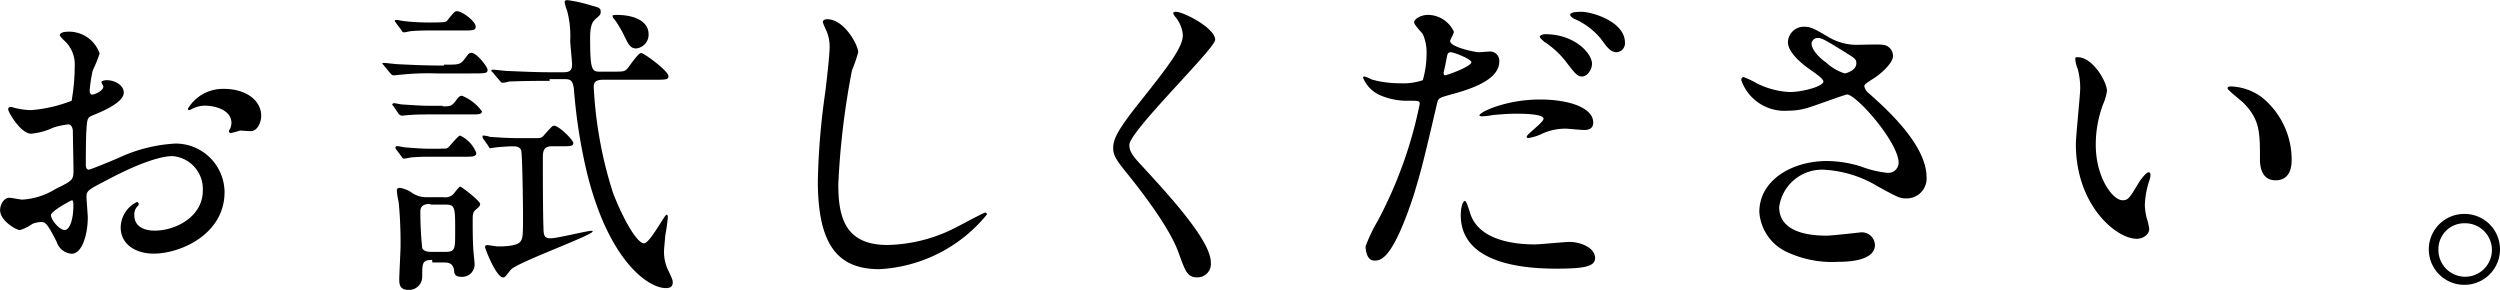 <svg xmlns="http://www.w3.org/2000/svg" viewBox="0 0 192.96 22.368"><g transform="translate(-0.144 -76.14)"><path d="M1034.852,10.2c0,.816-1.872,1.536-2.448,1.776-.336.144-.384.24-.432,1.1-.048.528-.048,2.544-.048,2.64,0,.144,0,.432.24.432.1,0,2.112-.816,2.5-1.008a11.911,11.911,0,0,1,4.176-1.008,3.781,3.781,0,0,1,3.792,3.744c0,3.264-3.408,4.752-5.472,4.752-1.392,0-2.544-.72-2.544-2.016a2.222,2.222,0,0,1,1.248-1.968.153.153,0,0,1,.144.144.249.249,0,0,1-.1.192.889.889,0,0,0-.24.672c0,1.2,1.344,1.2,1.584,1.2,1.632,0,3.7-1.1,3.7-3.072A2.537,2.537,0,0,0,1038.6,15.1c-.672,0-2.208.336-5.088,1.872-1.392.72-1.536.816-1.536,1.248,0,.288.1,1.392.1,1.632,0,1.152-.384,2.784-1.248,2.784a1.309,1.309,0,0,1-1.152-.912c-.768-1.536-.912-1.536-1.248-1.536a1.994,1.994,0,0,0-.624.144,3.6,3.6,0,0,1-.96.48c-.288,0-1.536-.72-1.536-1.536,0-.432.288-.96.72-.96.144,0,.864.144,1.008.144a5.551,5.551,0,0,0,2.544-.816c1.248-.624,1.392-.672,1.392-1.392,0-.576-.048-2.64-.048-3.072,0-.192-.1-.528-.336-.528a6.018,6.018,0,0,0-1.152.24,5.2,5.2,0,0,1-1.728.48c-.816,0-1.776-1.68-1.776-1.872a.176.176,0,0,1,.192-.192c.1,0,.384.1.432.1a5.379,5.379,0,0,0,1.152.144,11.092,11.092,0,0,0,3.12-.72,16,16,0,0,0,.24-2.688,2.475,2.475,0,0,0-.816-1.968,2.406,2.406,0,0,1-.336-.384c0-.24.384-.288.528-.288a2.488,2.488,0,0,1,2.544,1.68,10.448,10.448,0,0,1-.528,1.3,10.157,10.157,0,0,0-.24,1.584c0,.1.048.288.192.288.192,0,.864-.288.864-.624,0-.048-.144-.288-.144-.336a.1.1,0,0,1,.1-.1C1033.7,9.1,1034.852,9.436,1034.852,10.2Zm-5.616,9.456c0,.384.672,1.152,1.056,1.152.336,0,.672-.672.672-1.92,0-.1,0-.336-.1-.384C1030.82,18.508,1029.236,19.324,1029.236,19.66Zm16.224-7.68c0,.528-.288,1.2-.816,1.2-.144,0-.72-.048-.816-.048a5.433,5.433,0,0,1-.72.192.153.153,0,0,1-.144-.144.7.7,0,0,1,.1-.192,1.4,1.4,0,0,0,.1-.432c0-1.008-1.248-1.344-2.064-1.344a2.185,2.185,0,0,0-.96.24.811.811,0,0,1-.24.1.1.1,0,0,1-.1-.1,3.132,3.132,0,0,1,2.64-1.536C1044.308,9.868,1045.46,10.828,1045.46,11.98Z" transform="translate(-1025.156 73.088)"/><path d="M1091.552,5.392c1.152,0,1.248,0,1.584-.432.288-.384.336-.48.528-.48.432,0,1.248,1.1,1.248,1.3,0,.288-.144.288-1.3.288h-2.64a20.074,20.074,0,0,0-2.784.1c-.1,0-.432.048-.528.048s-.144-.048-.24-.144l-.48-.576c-.1-.144-.144-.144-.144-.192s.048-.048.1-.048c.192,0,.96.1,1.1.1,1.008.048,2.112.1,3.072.1h.48Zm-.1,3.216c.576,0,.672,0,1.008-.432.24-.336.336-.384.48-.384a3.522,3.522,0,0,1,1.536,1.2c0,.24-.288.24-.816.24h-3.216c-.528,0-1.008,0-1.584.048-.1,0-.528.048-.576.048a.408.408,0,0,1-.24-.144l-.384-.576c-.1-.1-.1-.1-.1-.144s.048-.1.144-.1.528.1.624.1c.816.048,1.392.1,2.112.1h1.008Zm-.432-6.48c.672,0,.72-.048.816-.192.48-.576.528-.672.72-.672.384,0,1.44.768,1.44,1.2,0,.288-.288.288-.816.288h-2.544c-.48,0-1.008,0-1.584.048-.1,0-.528.1-.576.1a.214.214,0,0,1-.192-.144l-.432-.576-.1-.144a.094.094,0,0,1,.1-.1c.144,0,.576.1.672.1a17.938,17.938,0,0,0,2.112.1h.384Zm.288,9.744c.432,0,.48,0,.624-.144s.72-.864.864-.864a2.46,2.46,0,0,1,1.248,1.344c0,.288-.336.288-.816.288h-2.544c-.432,0-1.056,0-1.584.048-.1,0-.528.1-.624.1s-.144-.048-.192-.144l-.432-.576a.176.176,0,0,1-.048-.144c0-.1.1-.1.144-.1.1,0,.576.1.672.1,1.248.1,1.584.1,2.016.1h.672Zm-.672,8.592c-.768,0-.768.24-.768,1.3a1.01,1.01,0,0,1-1.1,1.008c-.672,0-.672-.528-.672-.816,0-.384.1-2.16.1-2.544a32.381,32.381,0,0,0-.144-3.408,6.005,6.005,0,0,1-.144-.912c0-.144.1-.192.24-.192a2.228,2.228,0,0,1,.864.336,1.972,1.972,0,0,0,1.248.384h1.248a.918.918,0,0,0,.72-.192c.1-.1.48-.624.576-.624s1.536,1.1,1.536,1.344c0,.144-.1.24-.336.432s-.24.432-.24.768c0,.672,0,1.584.048,2.256,0,.192.1,1.008.1,1.2a.959.959,0,0,1-1.056.96c-.48,0-.528-.288-.528-.528-.1-.528-.432-.576-.768-.576h-.912Zm-.144-4.32c-.24,0-.768,0-.768.576a27.293,27.293,0,0,0,.144,2.832c.144.288.528.288.72.288h1.056c.768,0,.768-.192.768-1.584,0-1.872,0-2.064-.768-2.064H1090.5Zm4.08-5.04a.289.289,0,0,1-.048-.192c0-.048,0-.048.048-.048a1.727,1.727,0,0,1,.528.1c.576.048,1.632.1,2.208.1h1.152c.528,0,.624,0,.816-.24.48-.528.624-.72.768-.72.384,0,1.488,1.1,1.488,1.344s-.288.24-.816.24h-.768c-.528,0-.768.144-.768.816,0,1.248,0,4.368.048,5.472,0,.72.144.816.576.816.48,0,2.784-.576,3.12-.576.048,0,.1,0,.1.048,0,.288-5.712,2.352-6.288,2.928-.1.1-.384.48-.48.576a.371.371,0,0,1-.144.048c-.528,0-1.392-2.208-1.392-2.352s.1-.144.192-.144c.144,0,.672.1.768.1.432,0,1.488,0,1.776-.384.192-.288.192-.48.192-2.208,0-.48-.048-4.56-.144-4.848-.144-.288-.48-.288-.672-.288s-1.056.048-1.392.1c-.048,0-.288.048-.336.048s-.1-.1-.144-.192Zm5.136-4.464c-2.16,0-2.88.048-3.12.048a2.042,2.042,0,0,1-.528.1c-.1,0-.144-.1-.24-.192l-.48-.576-.144-.144a.1.1,0,0,1,.1-.1c.192,0,.96.1,1.1.1,1.2.048,2.208.1,3.36.1h.96c.336,0,.72,0,.72-.576,0-.288-.144-1.584-.144-1.872a7.509,7.509,0,0,0-.24-2.3,3,3,0,0,1-.192-.672c0-.144.144-.144.24-.144a11.159,11.159,0,0,1,1.728.384c.672.192.816.192.816.528,0,.192-.048.24-.384.528-.192.192-.432.384-.432,1.488,0,2.5.144,2.592.768,2.592h.72c1.056,0,1.152,0,1.344-.192s.864-1.248,1.1-1.248,2.112,1.392,2.112,1.776c0,.288-.144.288-1.3.288h-3.744c-.672,0-.72.288-.72.576a31.908,31.908,0,0,0,1.488,8.16c.624,1.632,1.776,3.888,2.4,3.888.432,0,1.584-2.208,1.728-2.208.1,0,.1.144.1.192a13.893,13.893,0,0,1-.192,1.392c-.048.576-.1,1.056-.1,1.248a3.221,3.221,0,0,0,.384,1.584c.288.624.288.672.288.816,0,.432-.384.432-.528.432-1.536,0-4.848-2.544-6.384-10.224a42.242,42.242,0,0,1-.72-5.184c-.1-.72-.336-.72-.816-.72h-1.056Zm5.184-5.088c1.344,0,2.448.48,2.448,1.488a1.065,1.065,0,0,1-.96,1.1c-.48,0-.624-.384-.96-1.056a7.821,7.821,0,0,0-.72-1.2.374.374,0,0,1-.144-.288C1104.608,1.552,1104.8,1.552,1104.9,1.552Z" transform="translate(-1057.136 75.74)"/><path d="M1159.92,6.044a11.856,11.856,0,0,1-.48,1.392,60.337,60.337,0,0,0-1.056,8.784c0,2.5.48,4.7,3.792,4.7a11.992,11.992,0,0,0,5.184-1.3c.384-.192,2.256-1.2,2.352-1.2a.153.153,0,0,1,.144.144,11.484,11.484,0,0,1-8.3,4.224c-3.216,0-4.752-1.872-4.752-6.816a55.1,55.1,0,0,1,.576-6.864c.1-.816.336-2.832.336-3.5a3.146,3.146,0,0,0-.24-1.2,7.052,7.052,0,0,1-.288-.672c0-.192.192-.24.336-.24C1158.864,3.5,1159.92,5.516,1159.92,6.044Z" transform="translate(-1093.536 74.128)"/><path d="M1209.148,2.3c.576,0,3.024,1.248,3.024,2.16,0,.672-6.624,7.056-6.624,8.112,0,.432.192.768.72,1.344,2.208,2.4,5.568,6,5.568,7.728a1.034,1.034,0,0,1-1.056,1.152c-.768,0-.912-.48-1.44-1.92-.768-2.16-3.456-5.472-4.08-6.24-.768-.96-.96-1.3-.96-1.824,0-.672.336-1.392,2.016-3.5,2.448-3.072,3.36-4.32,3.36-5.232a2.505,2.505,0,0,0-.624-1.44c-.1-.144-.144-.24-.1-.288A.289.289,0,0,1,1209.148,2.3Z" transform="translate(-1118.236 74.752)"/><path d="M1245.6,18.476a32.891,32.891,0,0,0,3.264-9.072c0-.24-.1-.24-.864-.24a5.235,5.235,0,0,1-2.208-.432,2.494,2.494,0,0,1-1.3-1.344.094.094,0,0,1,.1-.1,2.936,2.936,0,0,1,.576.24,8.2,8.2,0,0,0,2.208.288,4.7,4.7,0,0,0,1.728-.24,7.57,7.57,0,0,0,.288-2.016,3.493,3.493,0,0,0-.288-1.536c-.1-.144-.672-.72-.672-.912,0-.24.48-.576,1.1-.576a2.232,2.232,0,0,1,1.968,1.3c0,.144-.288.624-.288.72,0,.48,1.968.864,2.208.864.1,0,.624-.048.768-.048a.71.71,0,0,1,.816.768c0,1.392-2.112,2.112-3.744,2.544-.816.24-.96.24-1.056.672-1.248,5.376-1.3,5.376-1.776,7.008-1.68,5.136-2.592,5.136-3.072,5.136-.576,0-.672-.816-.672-1.1A12.521,12.521,0,0,1,1245.6,18.476Zm5.232-11.28c.144,0,2.016-.672,2.016-1.008,0-.24-1.344-.768-1.584-.768-.144,0-.24.048-.288.288-.1.48-.1.576-.24,1.152C1250.692,7.052,1250.692,7.2,1250.836,7.2Zm1.872,10.464c.528,2.16,3.168,2.592,5.04,2.592.432,0,2.3-.192,2.688-.192.816,0,1.968.432,1.968,1.248,0,.672-.912.816-3.024.816-3.984,0-7.344-1.008-7.344-4.128,0-.576.144-1.1.336-1.1C1252.516,16.988,1252.66,17.612,1252.708,17.66Zm5.424-8.592c2.352,0,4.128.672,4.128,1.776,0,.576-.528.576-.72.576-.24,0-1.2-.1-1.392-.1a4.258,4.258,0,0,0-1.824.384,3.763,3.763,0,0,1-1.056.336c-.048,0-.144,0-.144-.1,0-.192,1.3-1.1,1.3-1.392,0-.384-1.728-.384-2.112-.384-.528,0-1.2.048-1.776.1a5.342,5.342,0,0,1-.816.1.36.36,0,0,1-.24-.048C1253.38,10.076,1255.492,9.068,1258.132,9.068Zm4.032-2.736c0,.384-.336.96-.768.96-.336,0-.528-.192-1.248-1.152a6.833,6.833,0,0,0-1.68-1.536c-.1-.1-.336-.288-.336-.384s.24-.192.432-.192C1260.772,4.028,1262.164,5.468,1262.164,6.332Zm2.544-1.632a.689.689,0,0,1-.624.72c-.528,0-.816-.48-1.248-1.056a5.522,5.522,0,0,0-2.064-1.536c-.24-.144-.288-.24-.288-.288,0-.24.576-.24.96-.24C1262.26,2.348,1264.708,3.068,1264.708,4.7Z" transform="translate(-1139.14 74.752)"/><path d="M1308.9,11.18a3.533,3.533,0,0,1-3.6-2.352c0-.144.048-.24.192-.24a7.332,7.332,0,0,1,1.008.48,6.281,6.281,0,0,0,2.544.672c.96,0,2.592-.432,2.592-.816,0-.24-.816-.768-1.152-1.008-.672-.48-1.584-1.3-1.584-2.016a1.225,1.225,0,0,1,1.248-1.2c.528,0,.768.144,1.92.816a4.227,4.227,0,0,0,2.3.576c.288,0,1.536-.048,1.824,0a.856.856,0,0,1,.816.864c0,.624-1.152,1.536-1.488,1.728-.672.432-.72.48-.72.624a.862.862,0,0,0,.288.48c1.3,1.152,4.512,3.984,4.512,6.528a1.536,1.536,0,0,1-1.632,1.632c-.432,0-.624-.1-2.112-.912a8.943,8.943,0,0,0-4.176-1.3,3.336,3.336,0,0,0-3.456,2.88c0,1.584,1.536,2.208,3.648,2.208.432,0,2.5-.24,2.544-.24a1.014,1.014,0,0,1,1.2.96c0,1.3-2.352,1.3-2.832,1.3a8.211,8.211,0,0,1-3.984-.768A3.667,3.667,0,0,1,1306.692,19c0-2.448,2.5-3.936,5.232-3.936a8.916,8.916,0,0,1,2.64.432,7.983,7.983,0,0,0,2.016.48.793.793,0,0,0,.864-.768c0-1.584-3.264-5.28-3.984-5.28-.144,0-2.592.912-3.12,1.056A5.2,5.2,0,0,1,1308.9,11.18Zm4.368-2.88c.144,0,.912-.24.912-.768,0-.336-.1-.384-.864-.864-1.632-1.008-1.824-1.1-2.112-1.1a.469.469,0,0,0-.48.432c0,.576.864,1.3,1.1,1.44A3.834,3.834,0,0,0,1313.268,8.3Z" transform="translate(-1170.756 73.504)"/><path d="M1361.448,12.191a3.576,3.576,0,0,1-.288,1.008,8.886,8.886,0,0,0-.576,3.168c0,2.5,1.3,4.272,2.064,4.272.432,0,.528-.144,1.248-1.344.144-.24.576-.816.768-.816.1,0,.144.1.144.192a1.421,1.421,0,0,1-.1.48,6.517,6.517,0,0,0-.336,1.872,5.046,5.046,0,0,0,.144,1.008,3.8,3.8,0,0,1,.192.816c0,.48-.528.768-.96.768-1.584,0-4.7-2.592-4.7-7.3,0-.672.336-3.744.336-4.368a5.807,5.807,0,0,0-.192-1.44A2.429,2.429,0,0,1,1359,9.7c0-.1.1-.1.144-.1C1360.344,9.551,1361.448,11.519,1361.448,12.191Zm12.048.576a6.207,6.207,0,0,1,2.208,4.7c0,.48-.048,1.632-1.248,1.632s-1.2-1.344-1.2-1.632c0-2.064,0-3.072-1.3-4.368-.192-.192-1.2-.96-1.2-1.1,0-.1.1-.144.24-.144A4.238,4.238,0,0,1,1373.5,12.767Z" transform="translate(-1198.68 70.957)"/><path d="M1421.372,37.536a2.744,2.744,0,0,1-2.784,2.736,2.736,2.736,0,0,1,.048-5.472A2.733,2.733,0,0,1,1421.372,37.536Zm-4.752,0a2.064,2.064,0,1,0,2.016-2.016A1.993,1.993,0,0,0,1416.62,37.536Z" transform="translate(-1228.268 57.852)"/></g></svg>